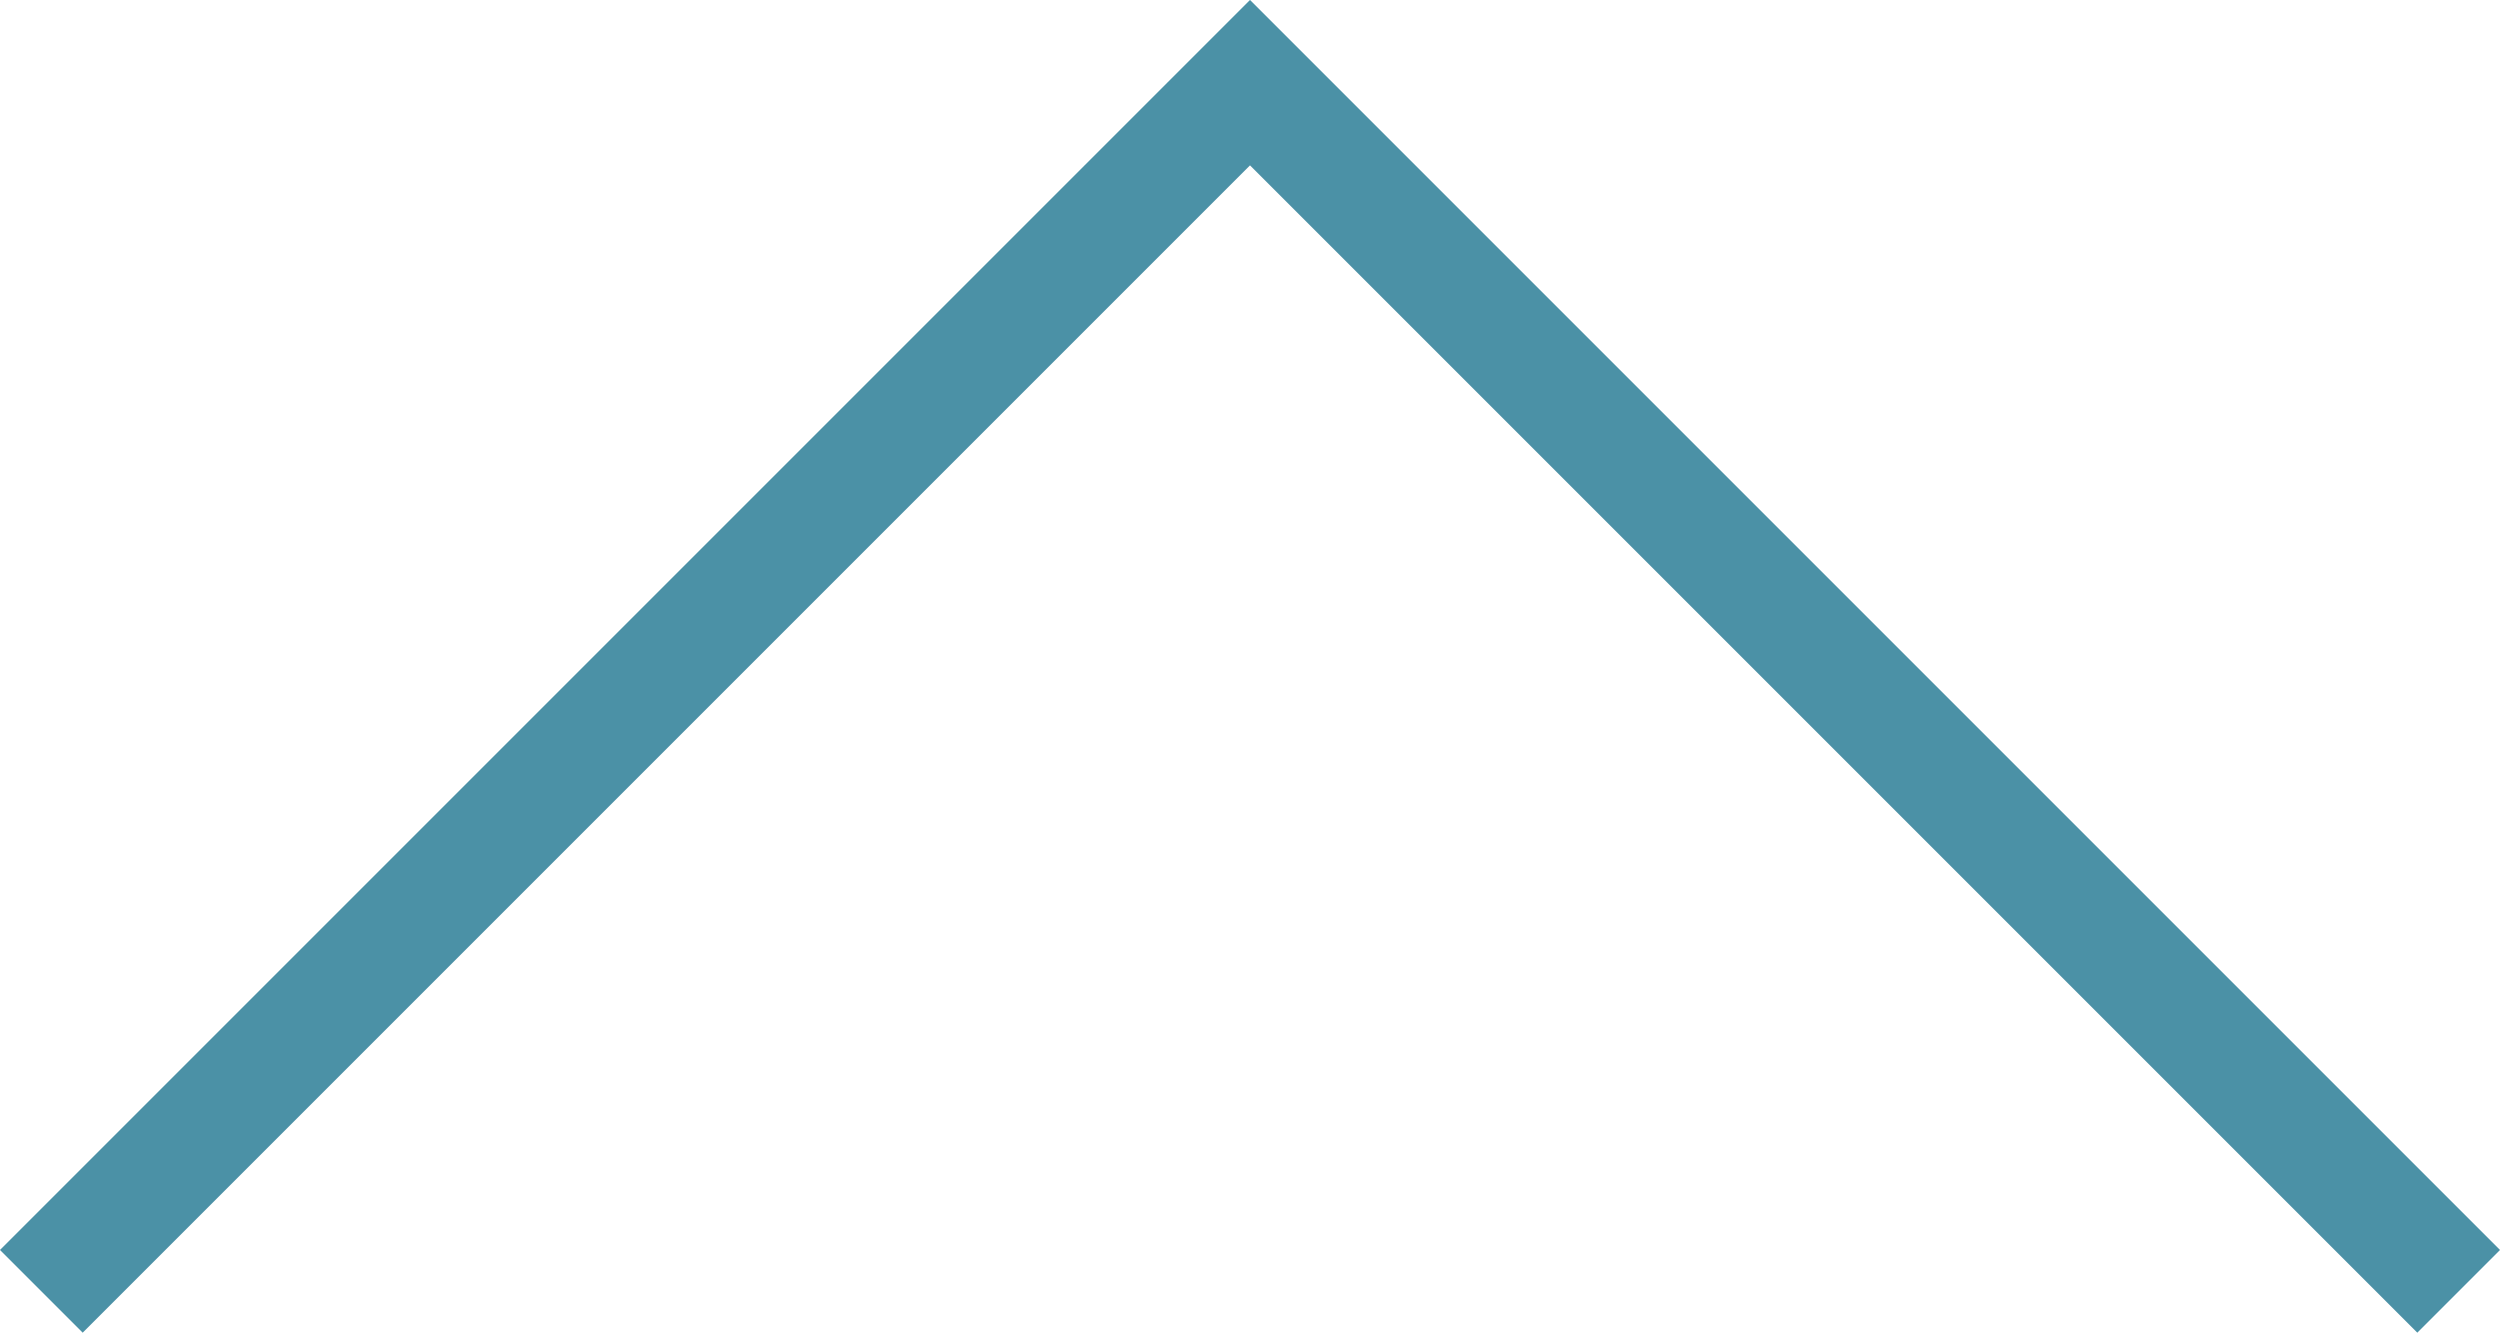 <svg height="17.09" viewBox="0 0 32.06 17.09" width="32.06" xmlns="http://www.w3.org/2000/svg"><path d="m31.53 16.56-15.5-15.5-15.5 15.5" fill="none" stroke="#4b91a6" stroke-miterlimit="10" stroke-width="1.5"/></svg>